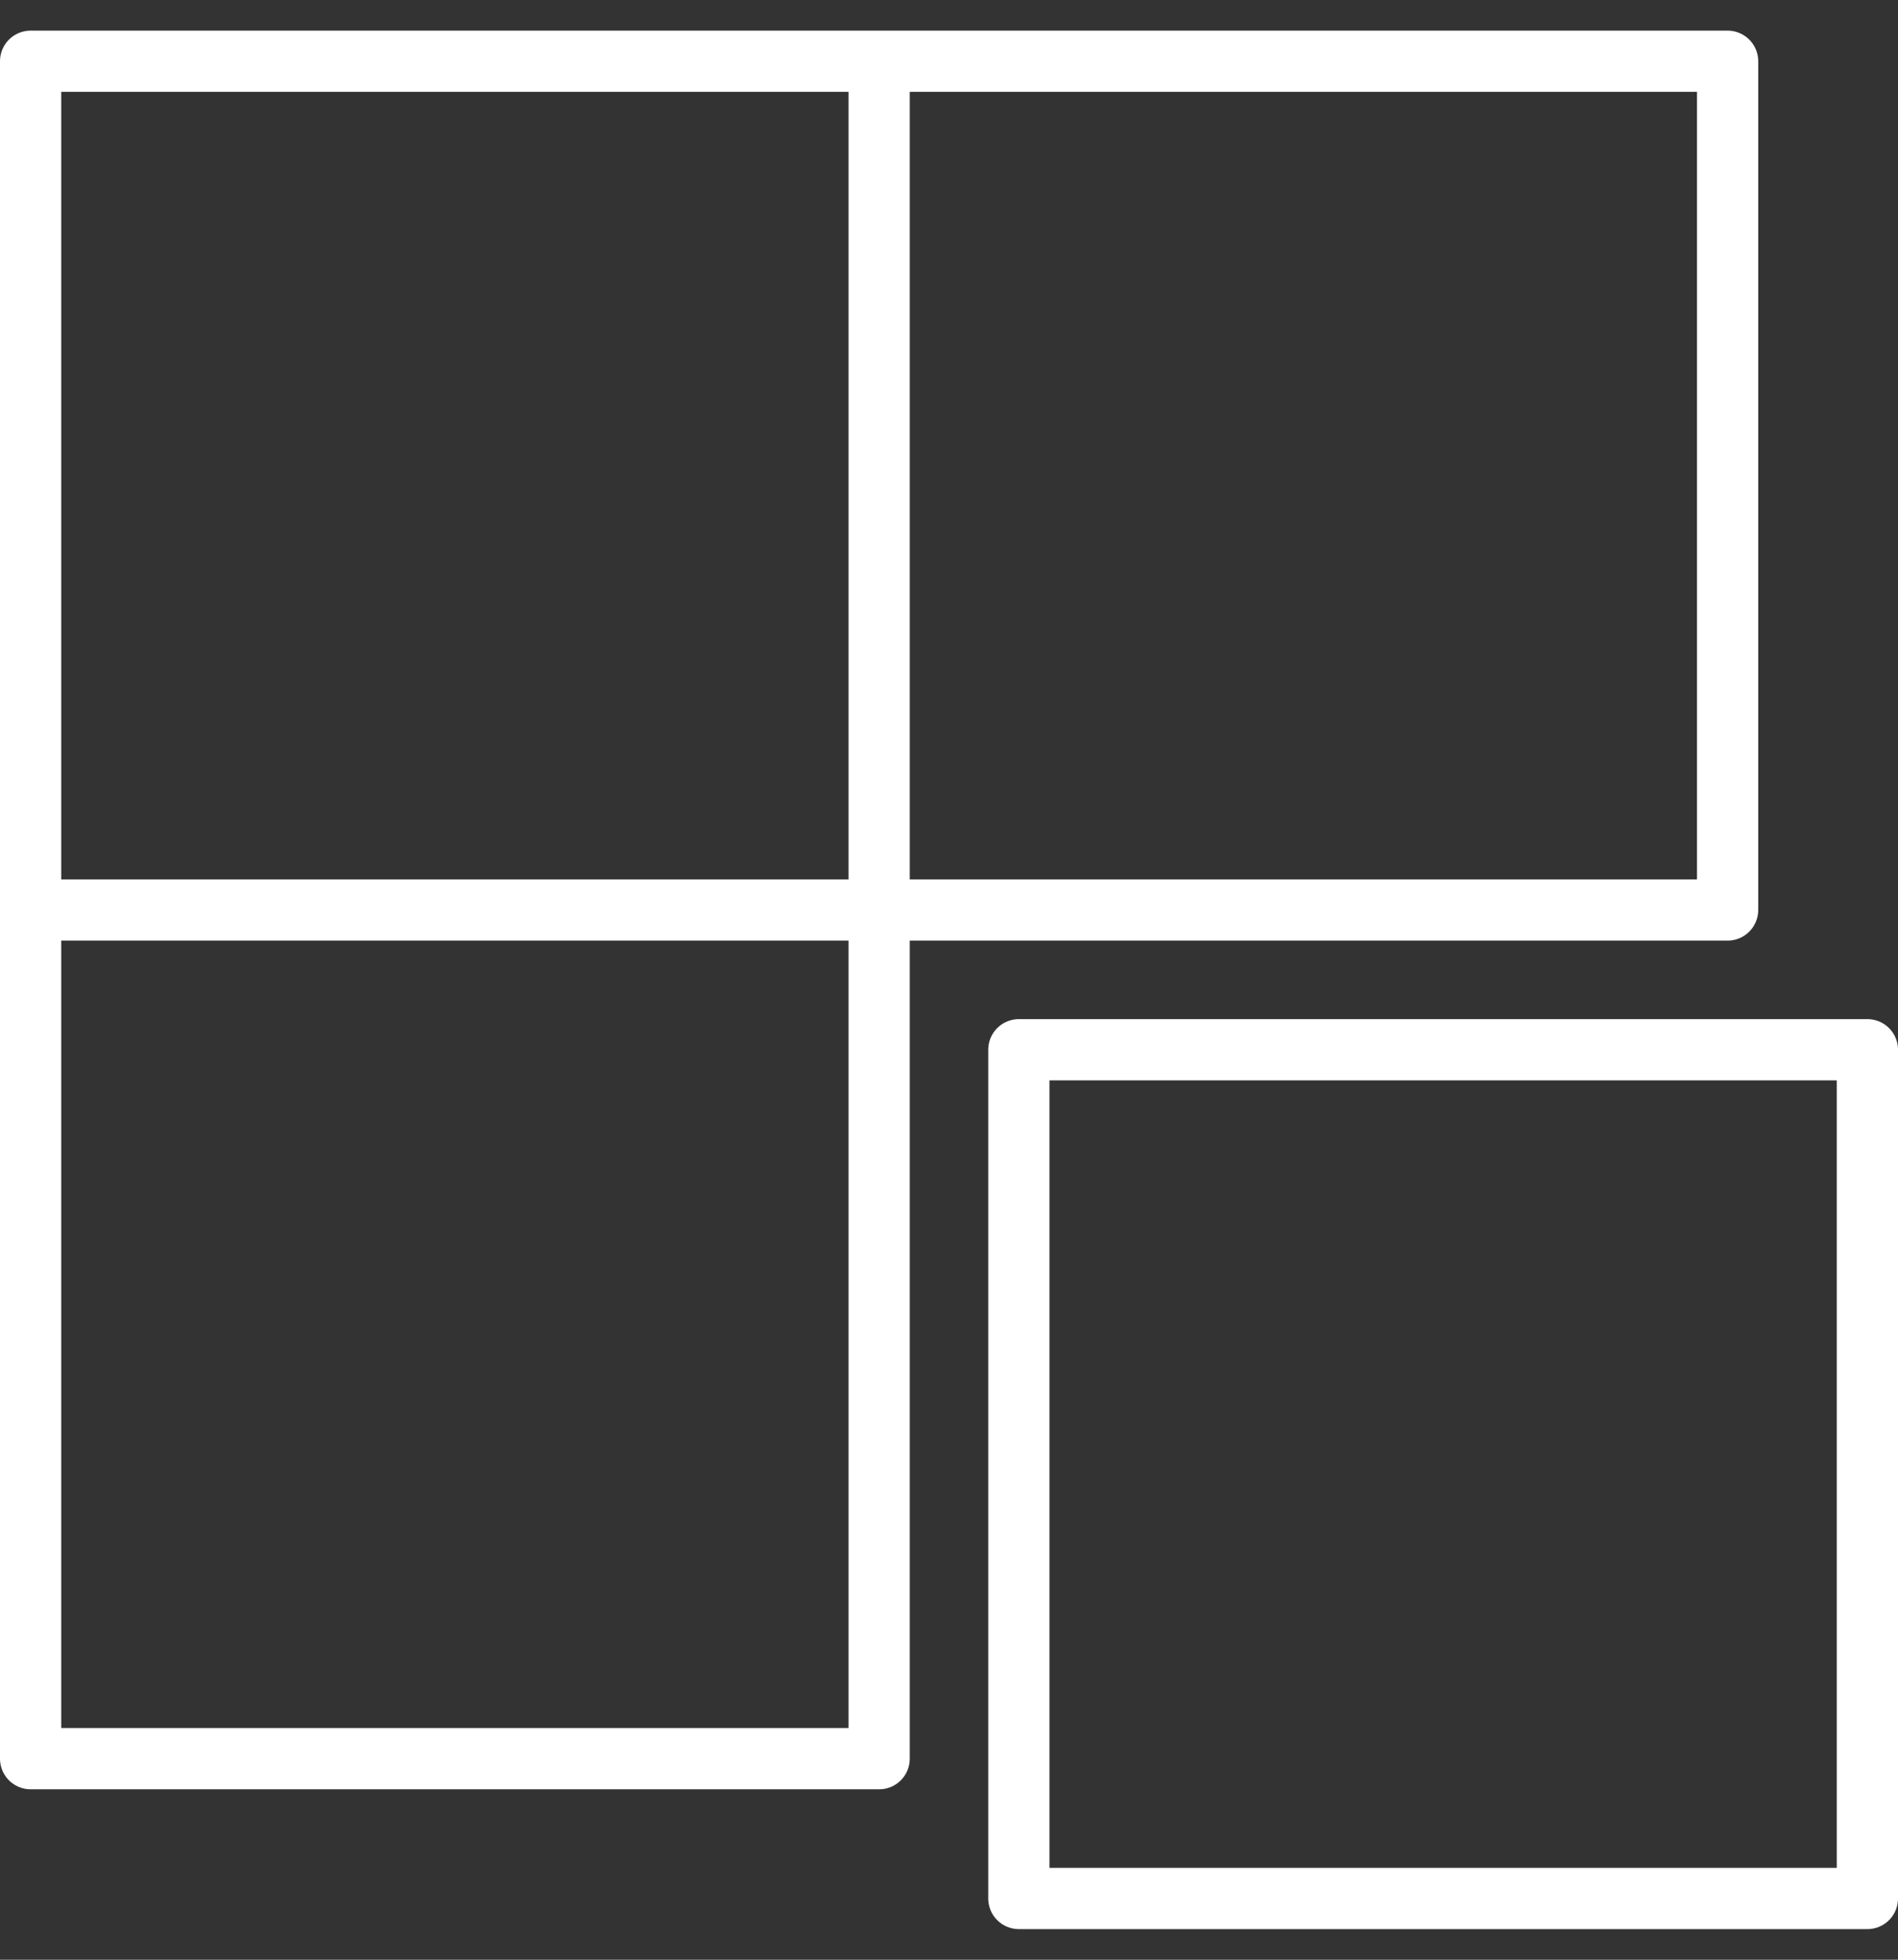 <?xml version="1.0" encoding="UTF-8"?> <svg xmlns="http://www.w3.org/2000/svg" width="31" height="32" viewBox="0 0 31 32" fill="none"><rect x="0" y="0" width="31" height="32" fill="#333333" stroke="none"/> <path d="M14.359 1H0.5V14.859M14.359 1V14.859M14.359 1H28.217V14.859H14.359M14.359 14.859H0.5M14.359 14.859V28.717H0.5V14.859M16.641 17.141H30.5V31H16.641V17.141Z" stroke="white" stroke-linecap="round" stroke-linejoin="round"></path> </svg> 